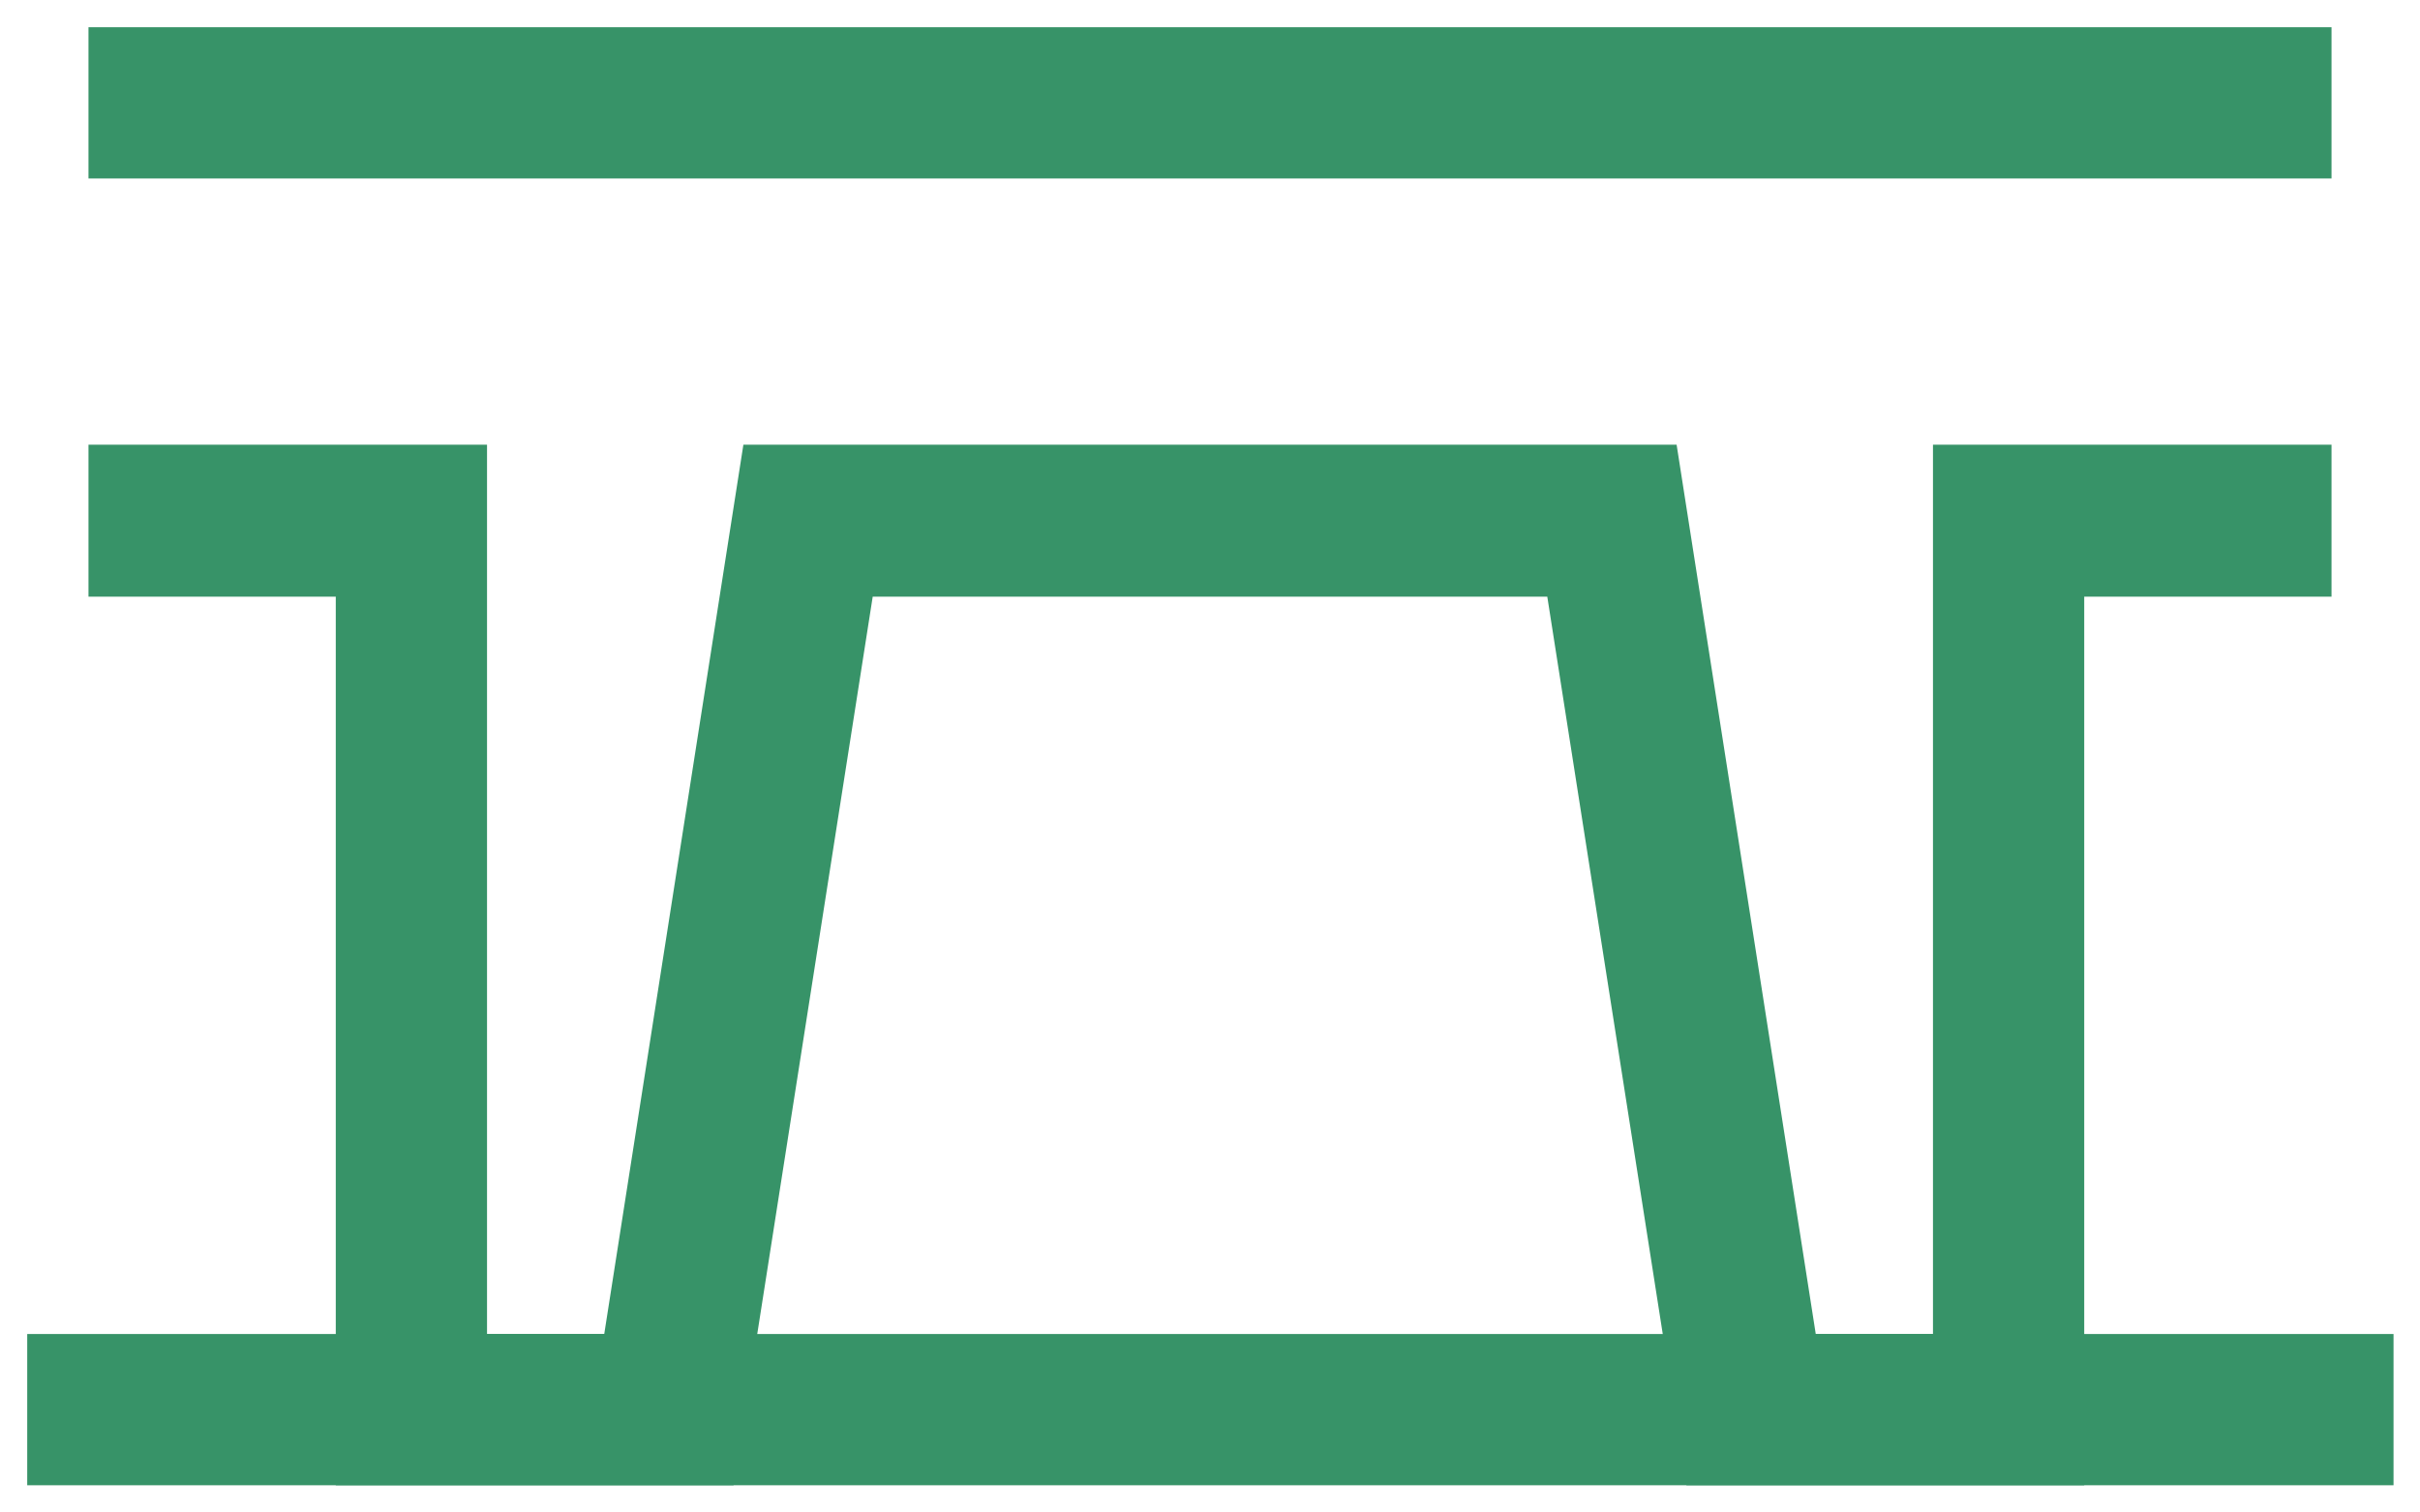 <?xml version="1.0" encoding="UTF-8"?>
<svg width="32px" height="20px" viewBox="0 0 32 20" version="1.1" xmlns="http://www.w3.org/2000/svg" xmlns:xlink="http://www.w3.org/1999/xlink">
    <!-- Generator: sketchtool 62 (101010) - https://sketch.com -->
    <title>F04F3DDB-4985-4A61-B0BA-8CAA8E9886D5</title>
    <desc>Created with sketchtool.</desc>
    <g id="-Desktop" stroke="none" stroke-width="1" fill="none" fill-rule="evenodd">
        <g id="P23" transform="translate(-321, -207)">
            <g id="icon-1" transform="translate(317, 197)">
                <rect id="Rectangle" fill="#379368" fill-rule="nonzero" x="5.17" y="10.36" width="29.66" height="2"></rect>
                <polygon id="Path" fill="#379368" fill-rule="nonzero" points="31.56 29.64 26.3 29.64 24.46 17.89 15.54 17.89 13.7 29.64 8.44 29.64 8.44 17.89 5.17 17.89 5.17 15.88 10.44 15.88 10.44 27.64 11.99 27.64 13.83 15.88 26.17 15.88 28.01 27.64 29.56 27.64 29.56 15.88 34.83 15.88 34.83 17.89 31.56 17.89"></polygon>
                <rect id="Rectangle" fill="#379368" fill-rule="nonzero" x="4.36" y="27.64" width="31.29" height="2"></rect>
                <rect id="Rectangle" x="0" y="0" width="40" height="40"></rect>
            </g>
        </g>
    </g>
</svg>